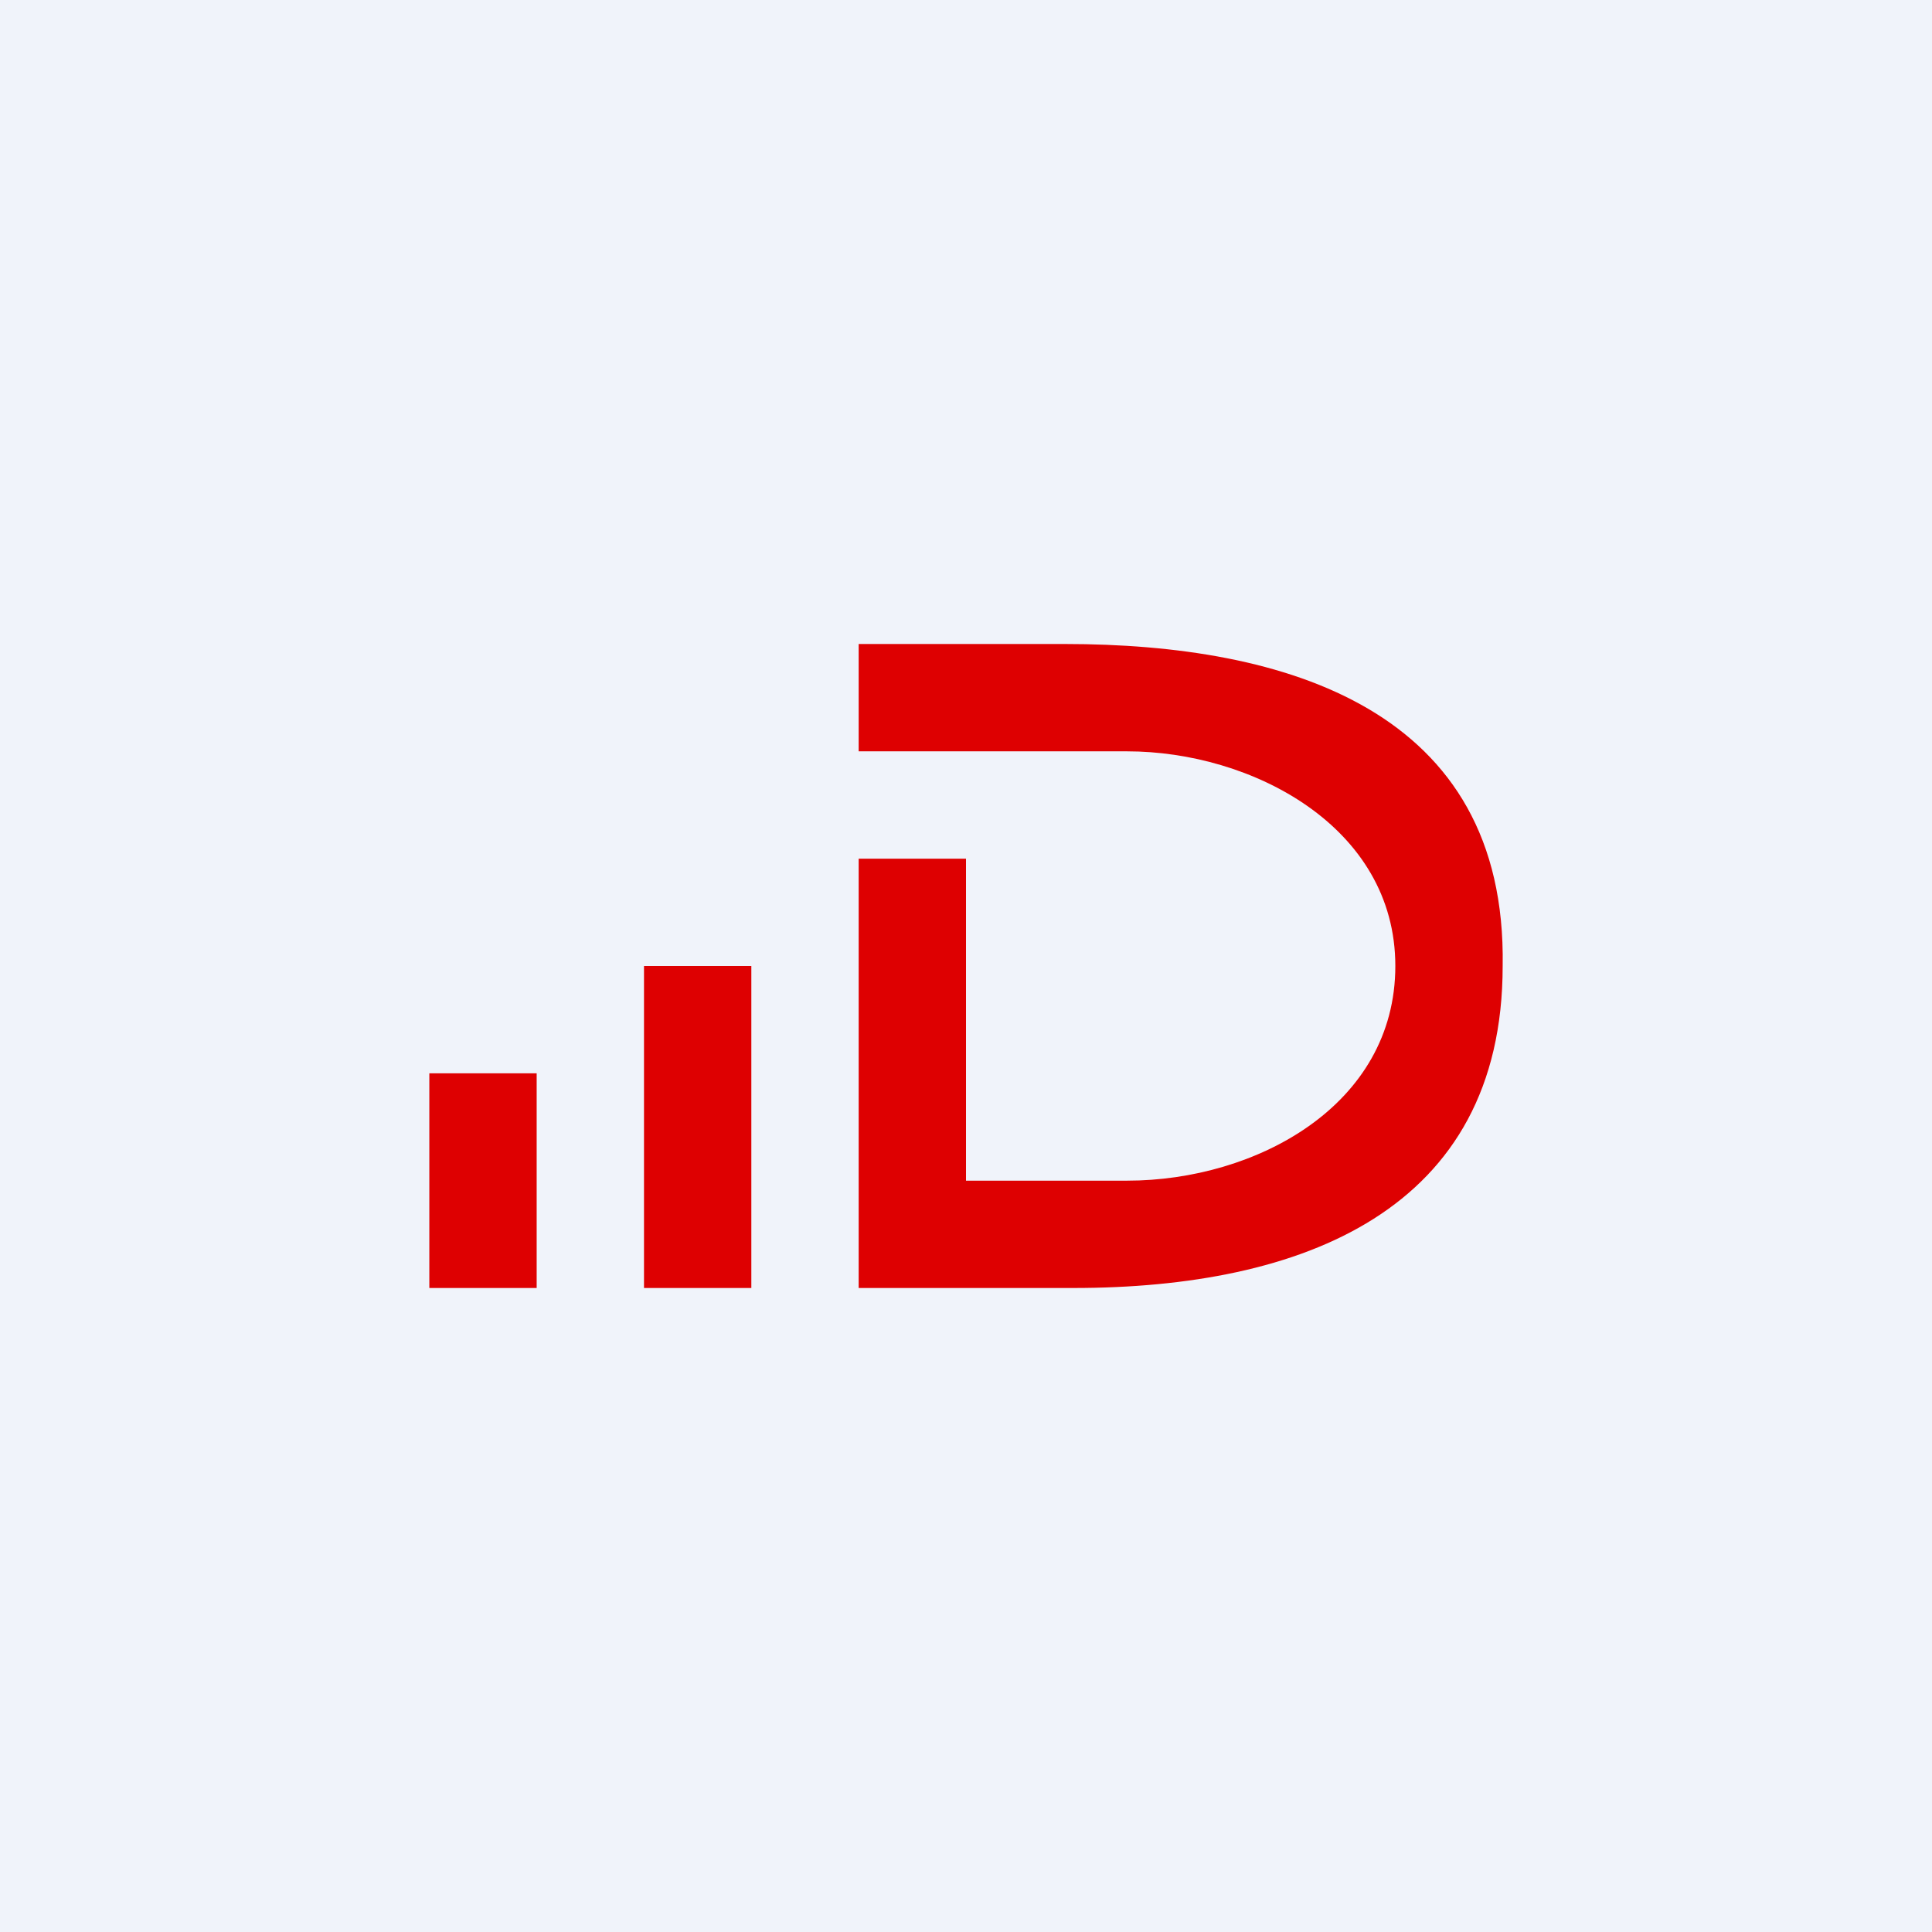 <!-- by TradingView --><svg width="18" height="18" viewBox="0 0 18 18" xmlns="http://www.w3.org/2000/svg"><path fill="#F0F3FA" d="M0 0h18v18H0z"/><path d="M4 12h1v-2H4v2ZM6 12h1V9H6v3ZM14 9c.04-2.39-2.02-3-4.08-3H8v1h2.5c1.16 0 2.5.7 2.5 2s-1.3 2-2.5 2H9V8H8v4h2c2.13 0 4-.72 4-3Z" fill="#DE0001"/></svg>